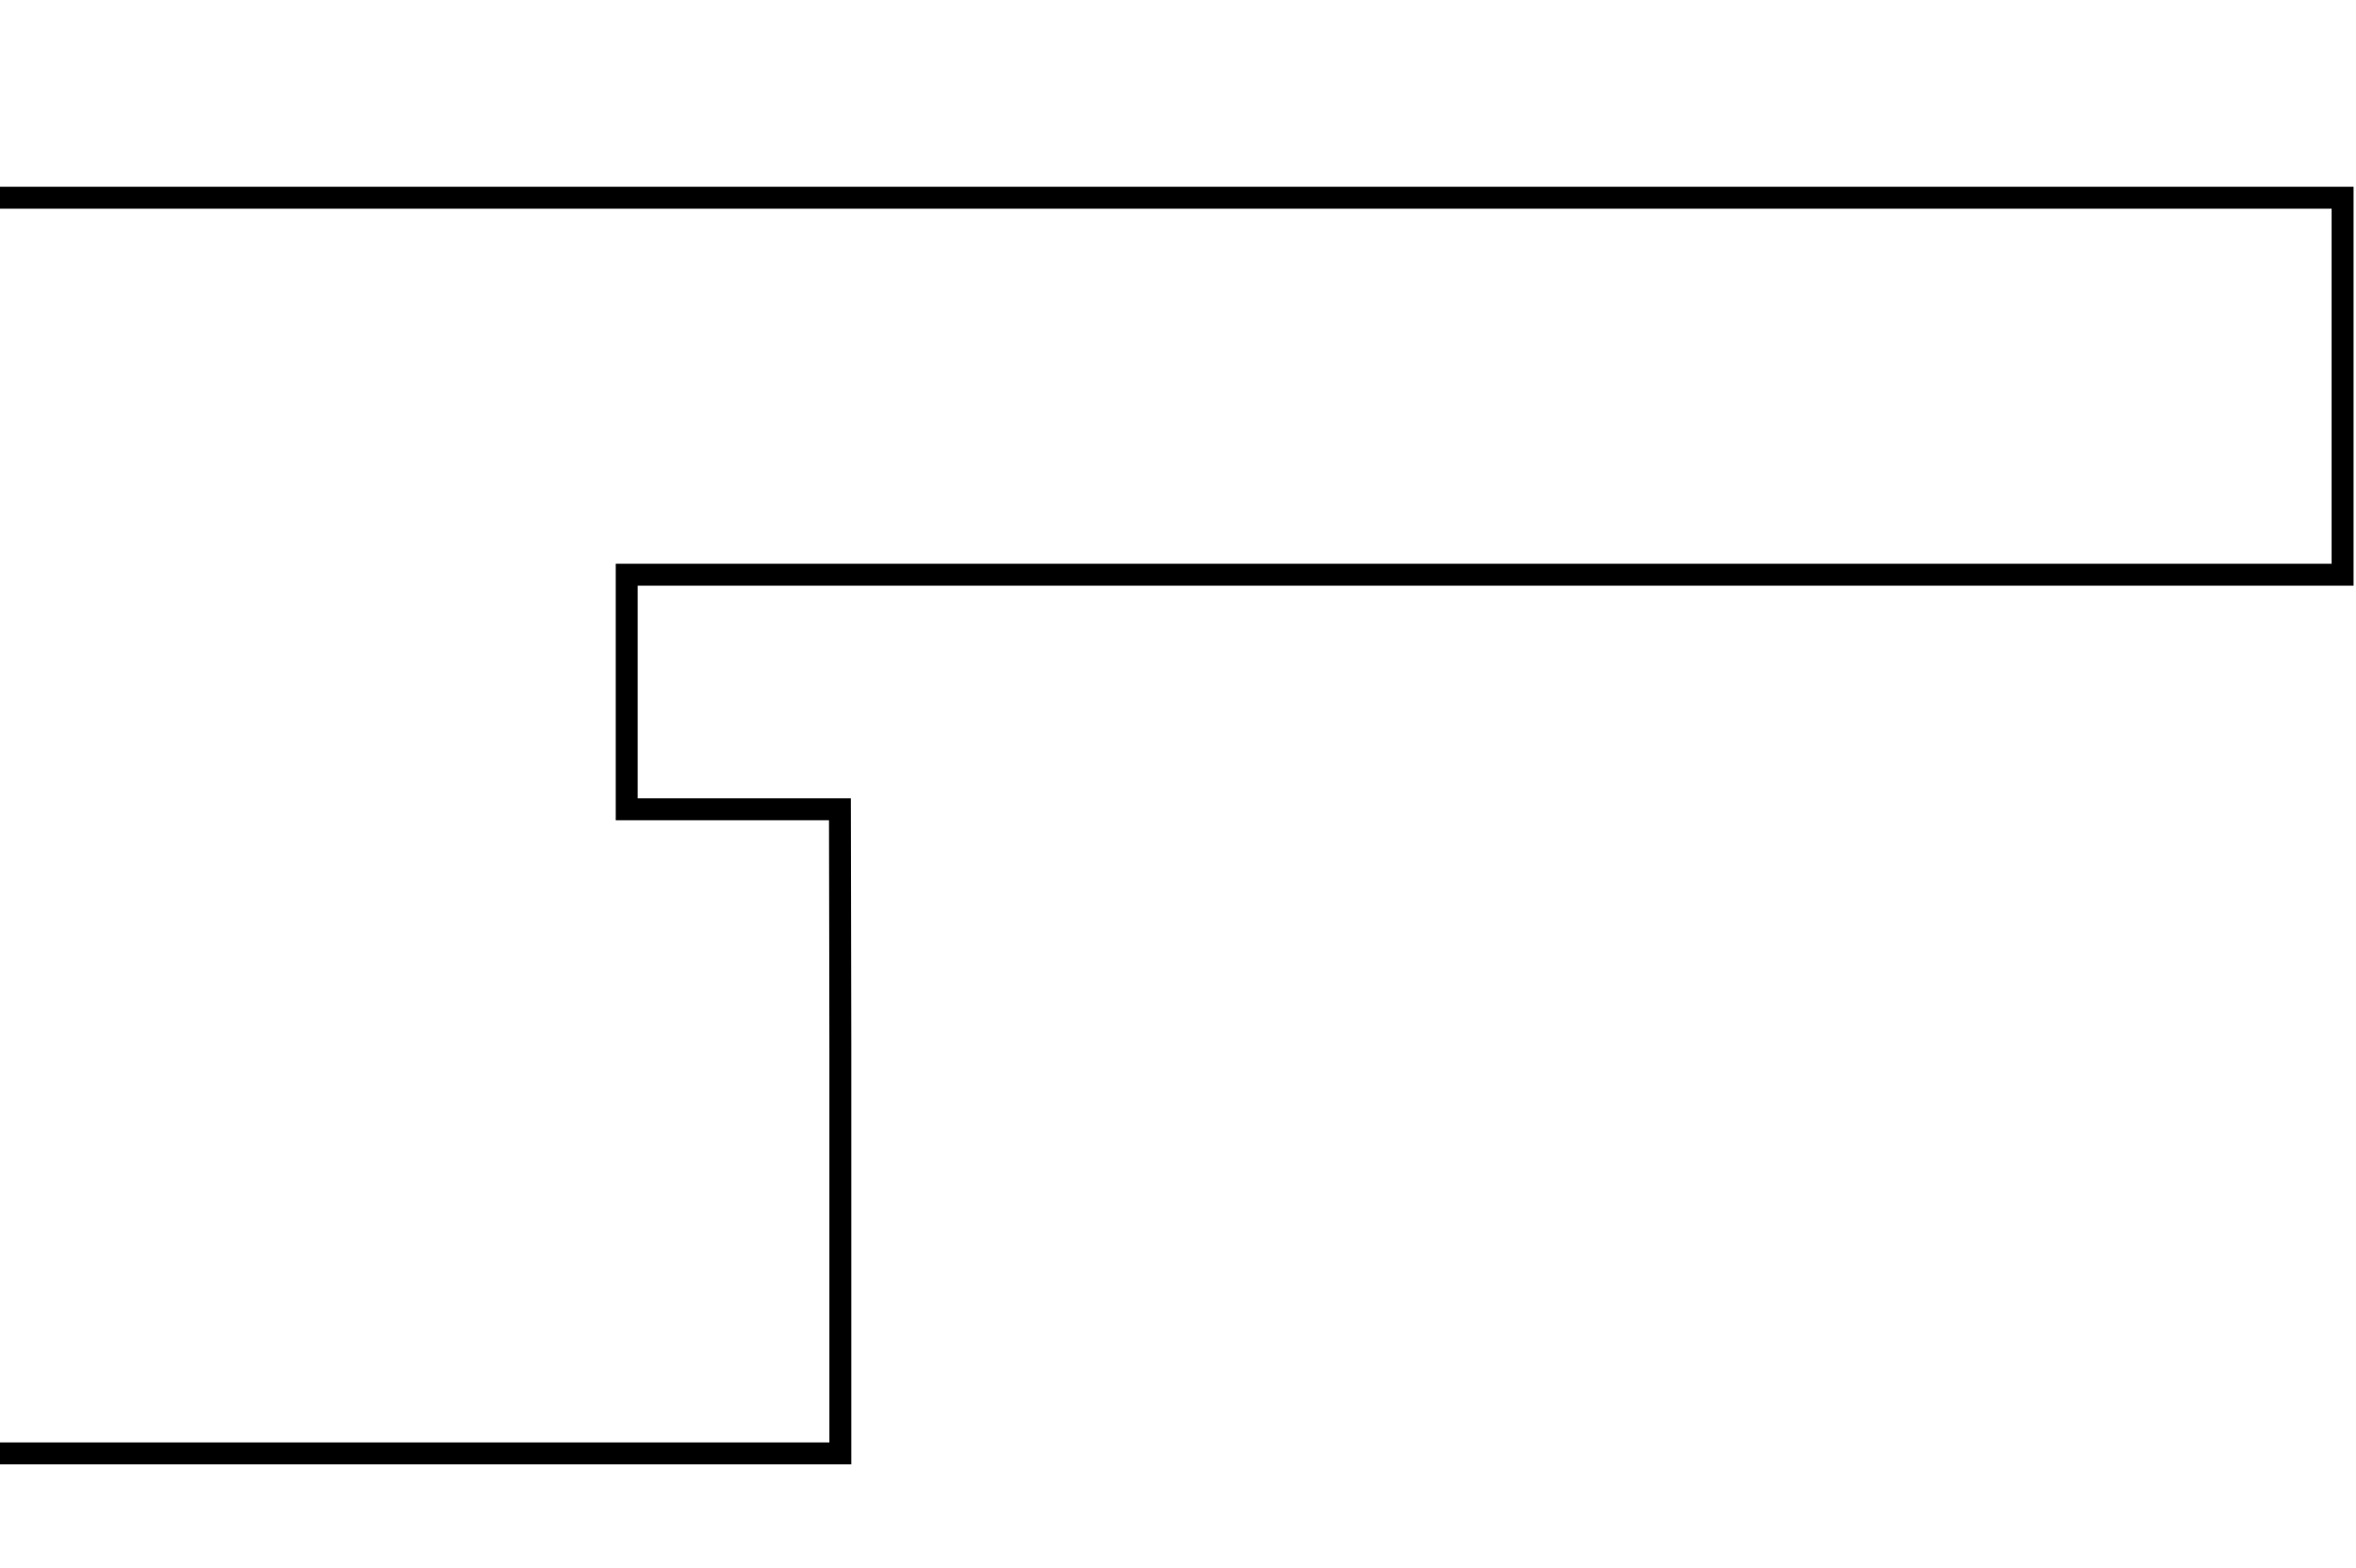 <?xml version="1.0" encoding="UTF-8"?> <svg xmlns="http://www.w3.org/2000/svg" width="703" height="468" viewBox="0 0 703 468" fill="none"> <path fill-rule="evenodd" clip-rule="evenodd" d="M253.891 241.494L253.886 238.23H250.621H190.271V174.77H699H702.27V171.5V59V55.73H699H-197.23V-39.151H200.001H203.271V-42.421V-228H196.731V-45.691H-200.5H-203.77V-42.421V59V62.27H-200.5H695.73V168.23H187H183.73V171.5V241.5V244.77H187H247.357L247.478 312.5V312.506V430.441H-167.626H-170.897V433.711V461.23H-182H-292V467.77H-182H-167.626H-164.356V464.5V436.981H250.748H254.018V433.711V312.5V312.494L253.891 241.494Z" fill="black"></path> </svg> 